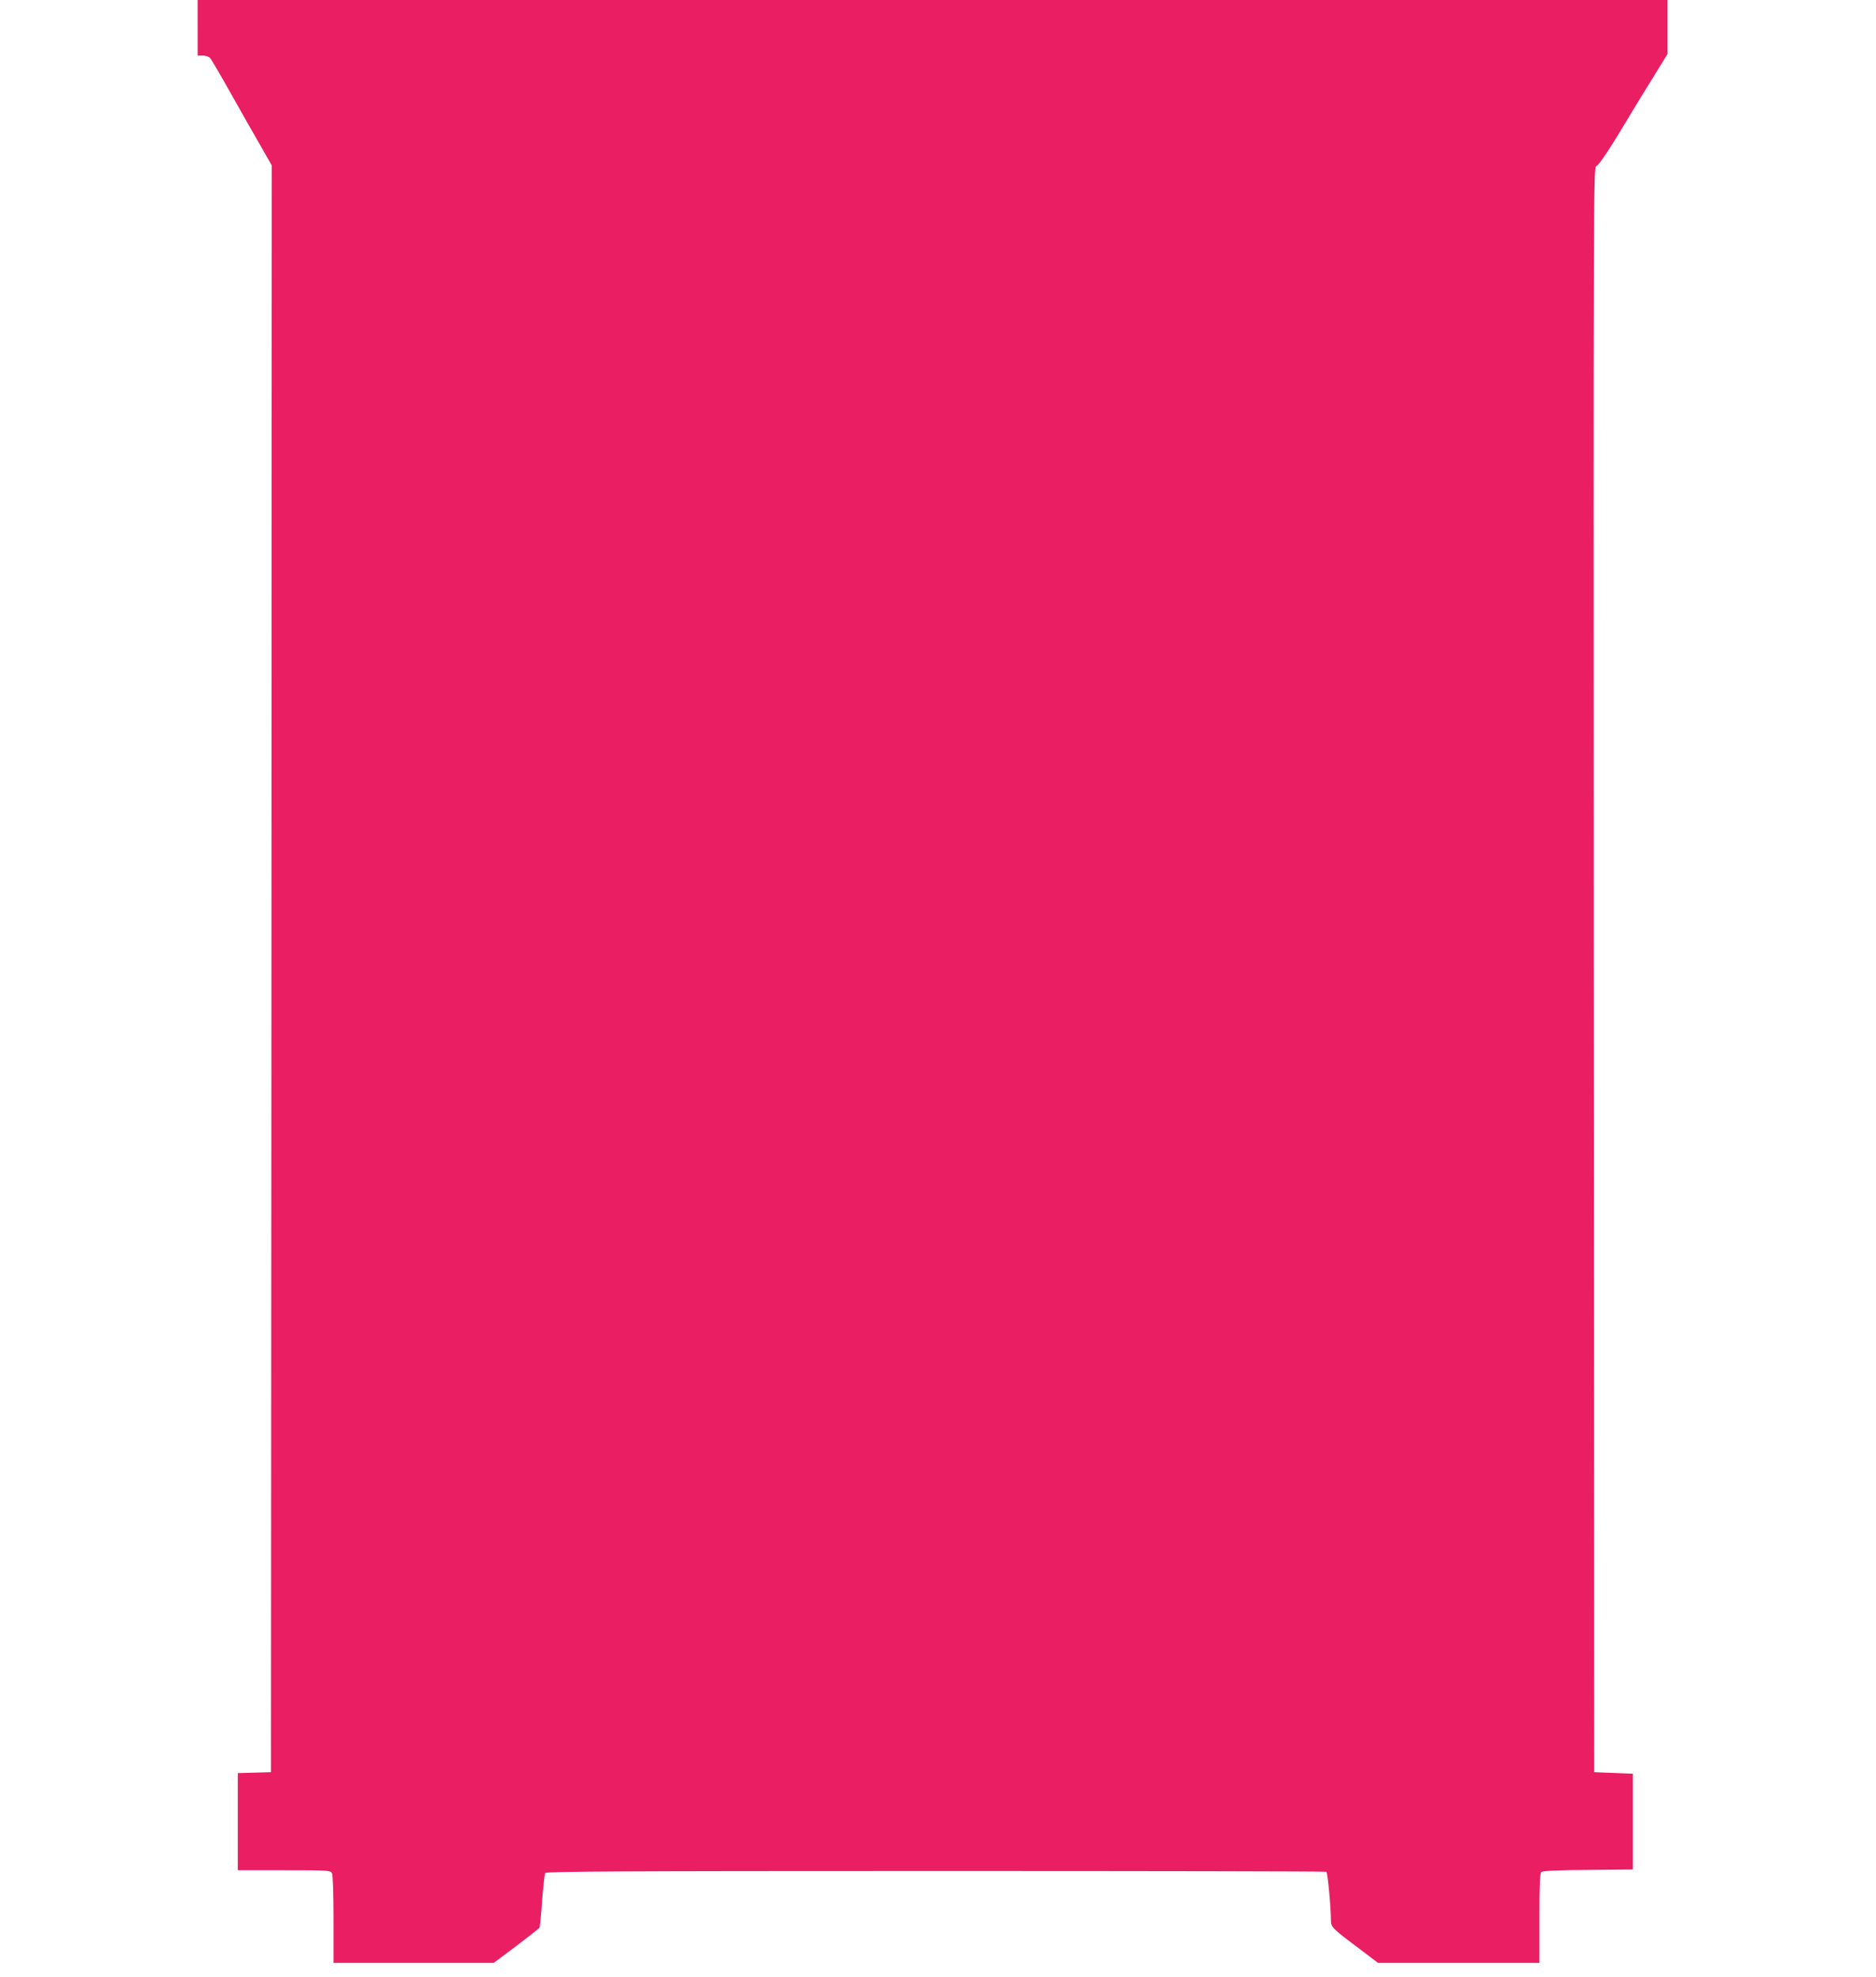 <?xml version="1.0" standalone="no"?>
<!DOCTYPE svg PUBLIC "-//W3C//DTD SVG 20010904//EN"
 "http://www.w3.org/TR/2001/REC-SVG-20010904/DTD/svg10.dtd">
<svg version="1.0" xmlns="http://www.w3.org/2000/svg"
 width="1215pt" height="1280pt" viewBox="0 0 1215 1280"
 preserveAspectRatio="xMidYMid meet">
<g transform="translate(0,1280) scale(0.1,-0.1)"
fill="#e91e63" stroke="none">
<path d="M1280 12620 l0 -180 33 0 c20 0 40 -7 49 -17 8 -10 68 -112 133 -228
65 -115 151 -268 192 -338 l73 -128 -2 -5202 -3 -5202 -107 -3 -108 -3 0 -314
0 -315 300 0 c286 0 300 -1 310 -19 6 -12 10 -126 10 -300 l0 -281 518 0 519
0 146 109 c80 61 148 114 151 119 3 5 11 84 17 175 7 91 16 172 20 179 7 10
477 13 2529 13 1387 0 2525 -2 2530 -5 9 -5 30 -232 30 -318 0 -40 11 -51 185
-181 l120 -91 523 0 522 0 0 289 c0 228 3 291 13 300 9 7 110 12 303 13 l289
3 0 310 0 310 -125 5 -125 5 -3 5197 c-2 5133 -2 5197 17 5203 18 5 98 128
233 355 25 41 86 142 137 223 l91 148 0 174 0 175 -4760 0 -4760 0 0 -180z"/>
</g>
</svg>

